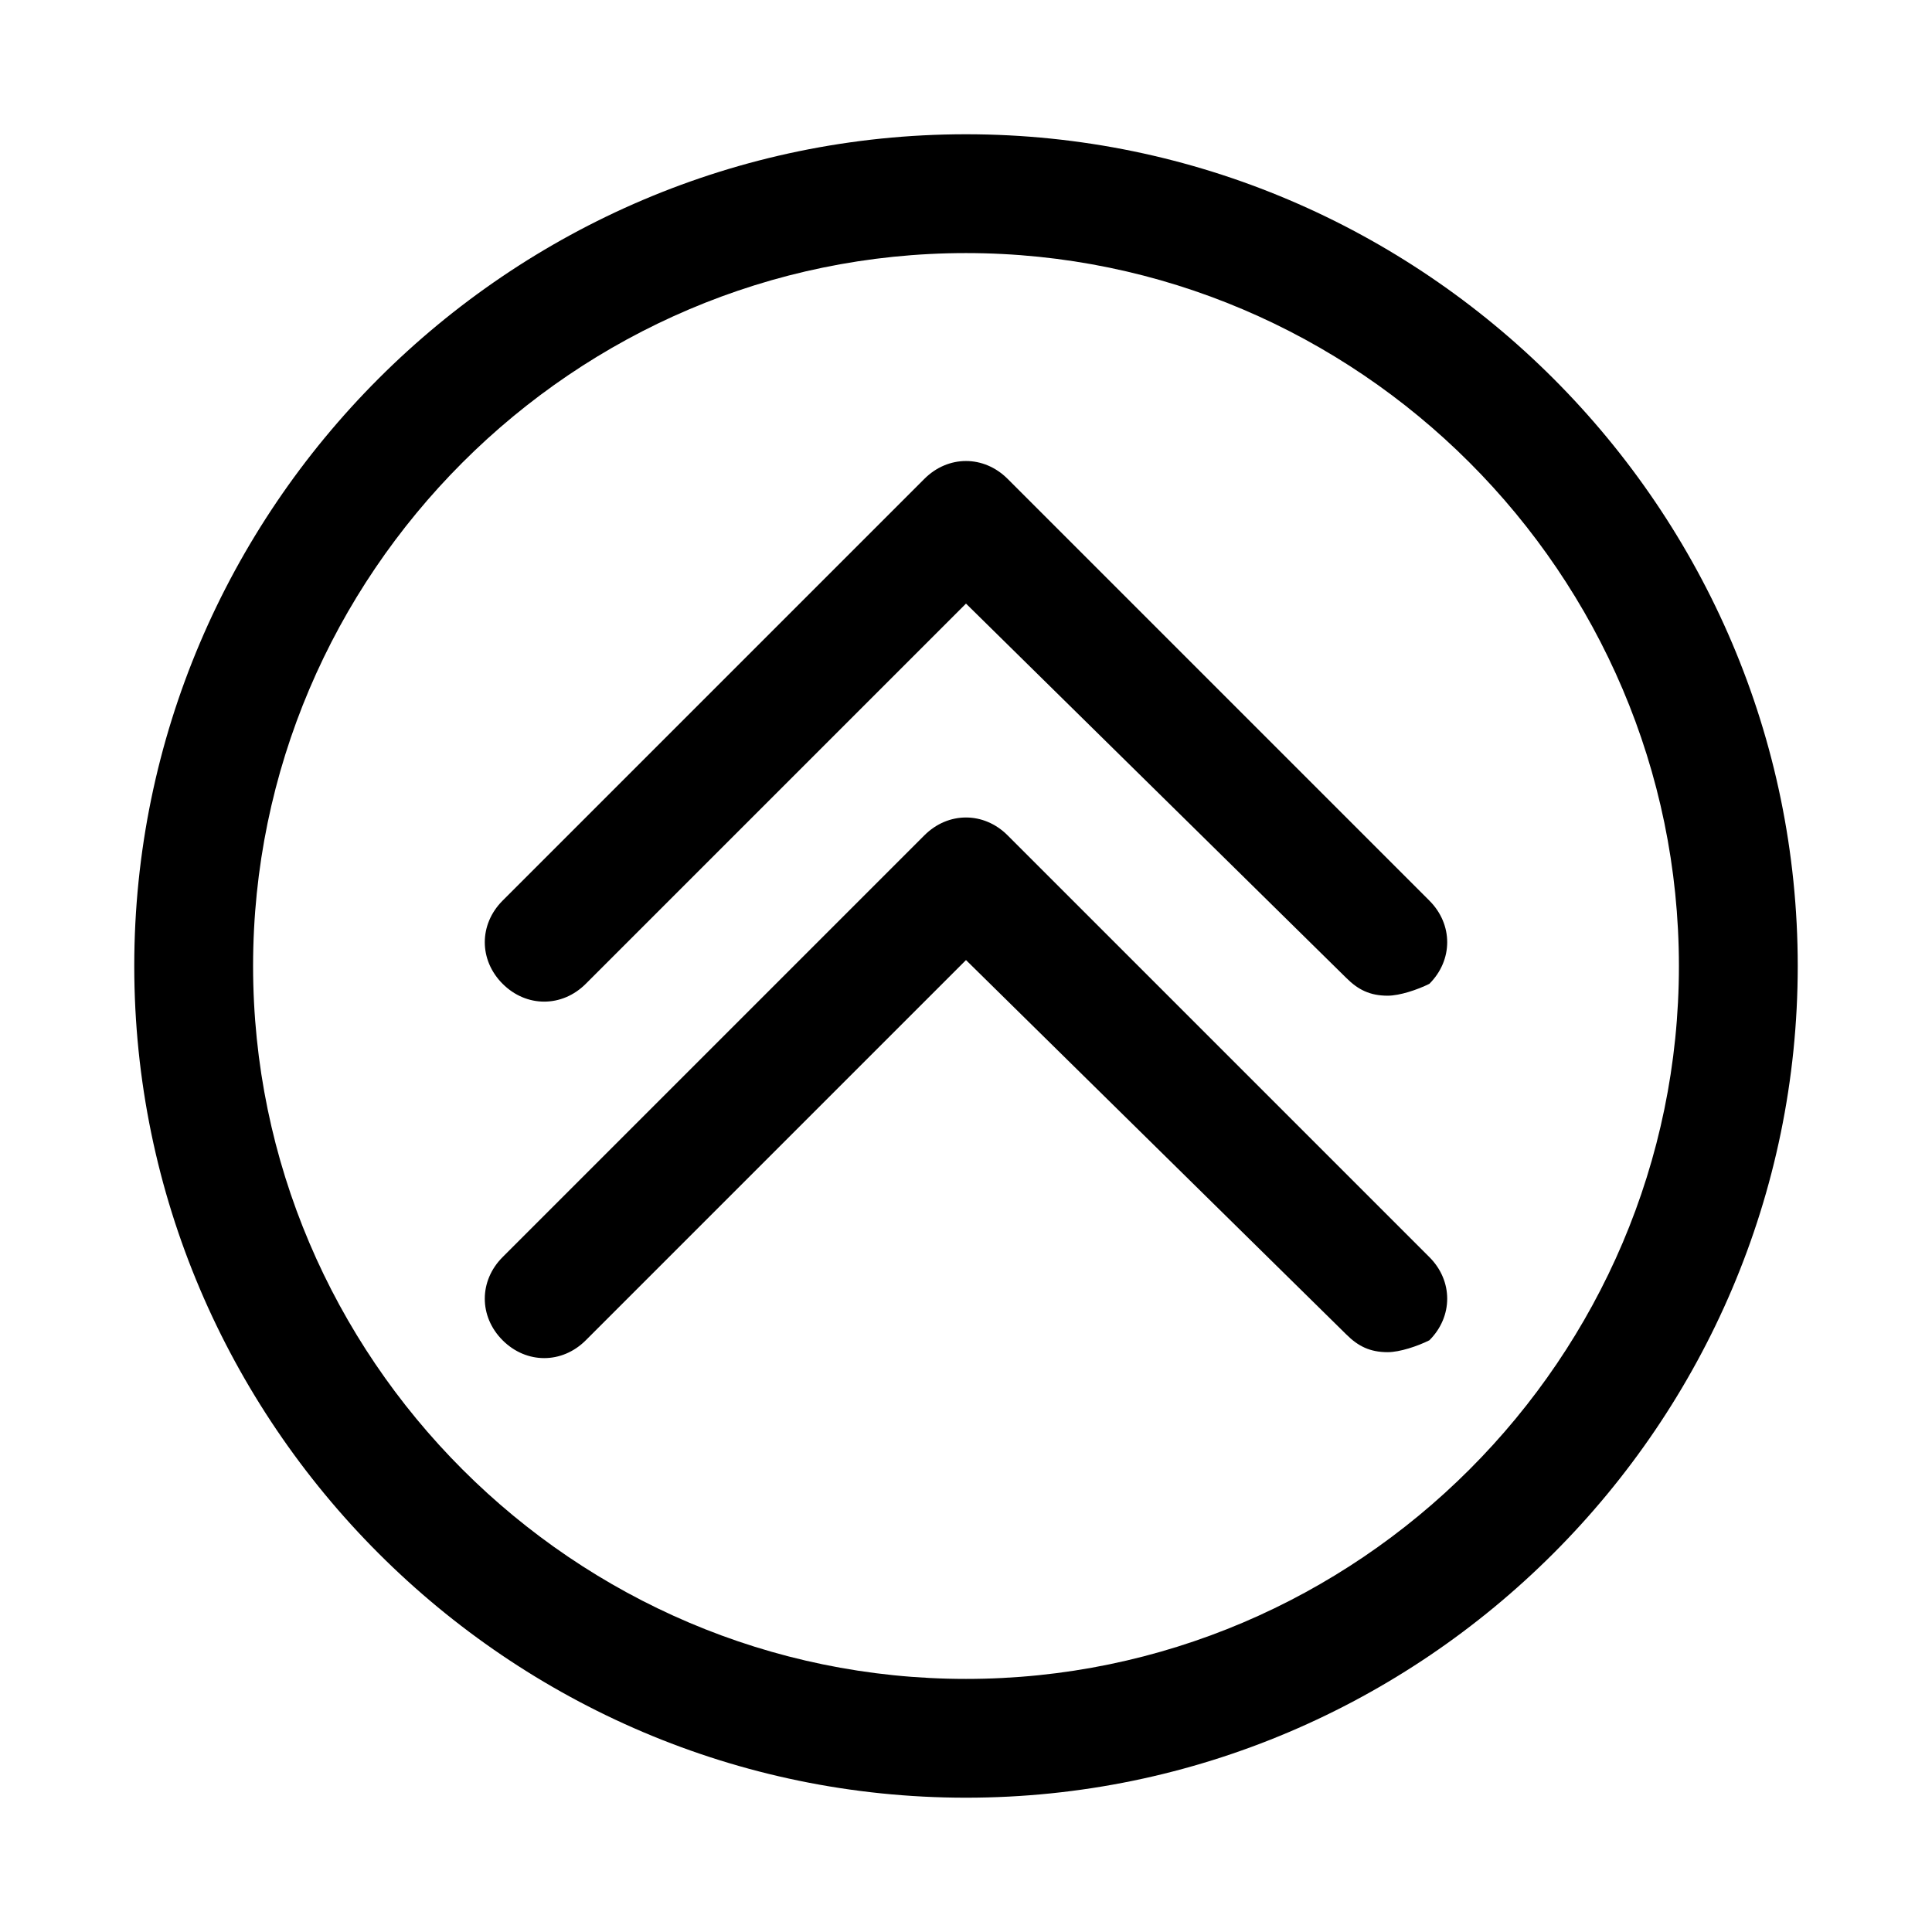 <?xml version="1.0" encoding="UTF-8"?>
<!-- Uploaded to: ICON Repo, www.iconrepo.com, Generator: ICON Repo Mixer Tools -->
<svg fill="#000000" width="800px" height="800px" version="1.1" viewBox="144 144 512 512" xmlns="http://www.w3.org/2000/svg">
 <g>
  <path d="m400 620.41c-121.23 0-220.42-99.188-220.42-220.41 0-121.23 99.188-220.42 220.42-220.42s220.42 99.188 220.42 220.42c-0.004 121.23-99.191 220.41-220.42 220.41zm0-409.34c-103.91 0-188.93 85.016-188.93 188.93 0 103.91 85.02 188.93 188.93 188.93s188.93-85.02 188.93-188.93c-0.004-103.91-85.02-188.93-188.93-188.93z"/>
  <path d="m511.78 407.87c-4.723 0-7.871-1.574-11.02-4.723l-100.76-99.188-100.76 100.76c-6.297 6.297-15.742 6.297-22.043 0-6.297-6.297-6.297-15.742 0-22.043l111.78-111.78c6.297-6.297 15.742-6.297 22.043 0l111.78 111.78c6.297 6.297 6.297 15.742 0 22.043-3.148 1.574-7.871 3.148-11.02 3.148z"/>
  <path d="m511.78 502.34c-4.723 0-7.871-1.574-11.02-4.723l-100.76-99.188-100.76 100.76c-6.297 6.297-15.742 6.297-22.043 0-6.297-6.297-6.297-15.742 0-22.043l111.78-111.78c6.297-6.297 15.742-6.297 22.043 0l111.78 111.78c6.297 6.297 6.297 15.742 0 22.043-3.148 1.574-7.871 3.148-11.02 3.148z"/>
 </g>
</svg>
